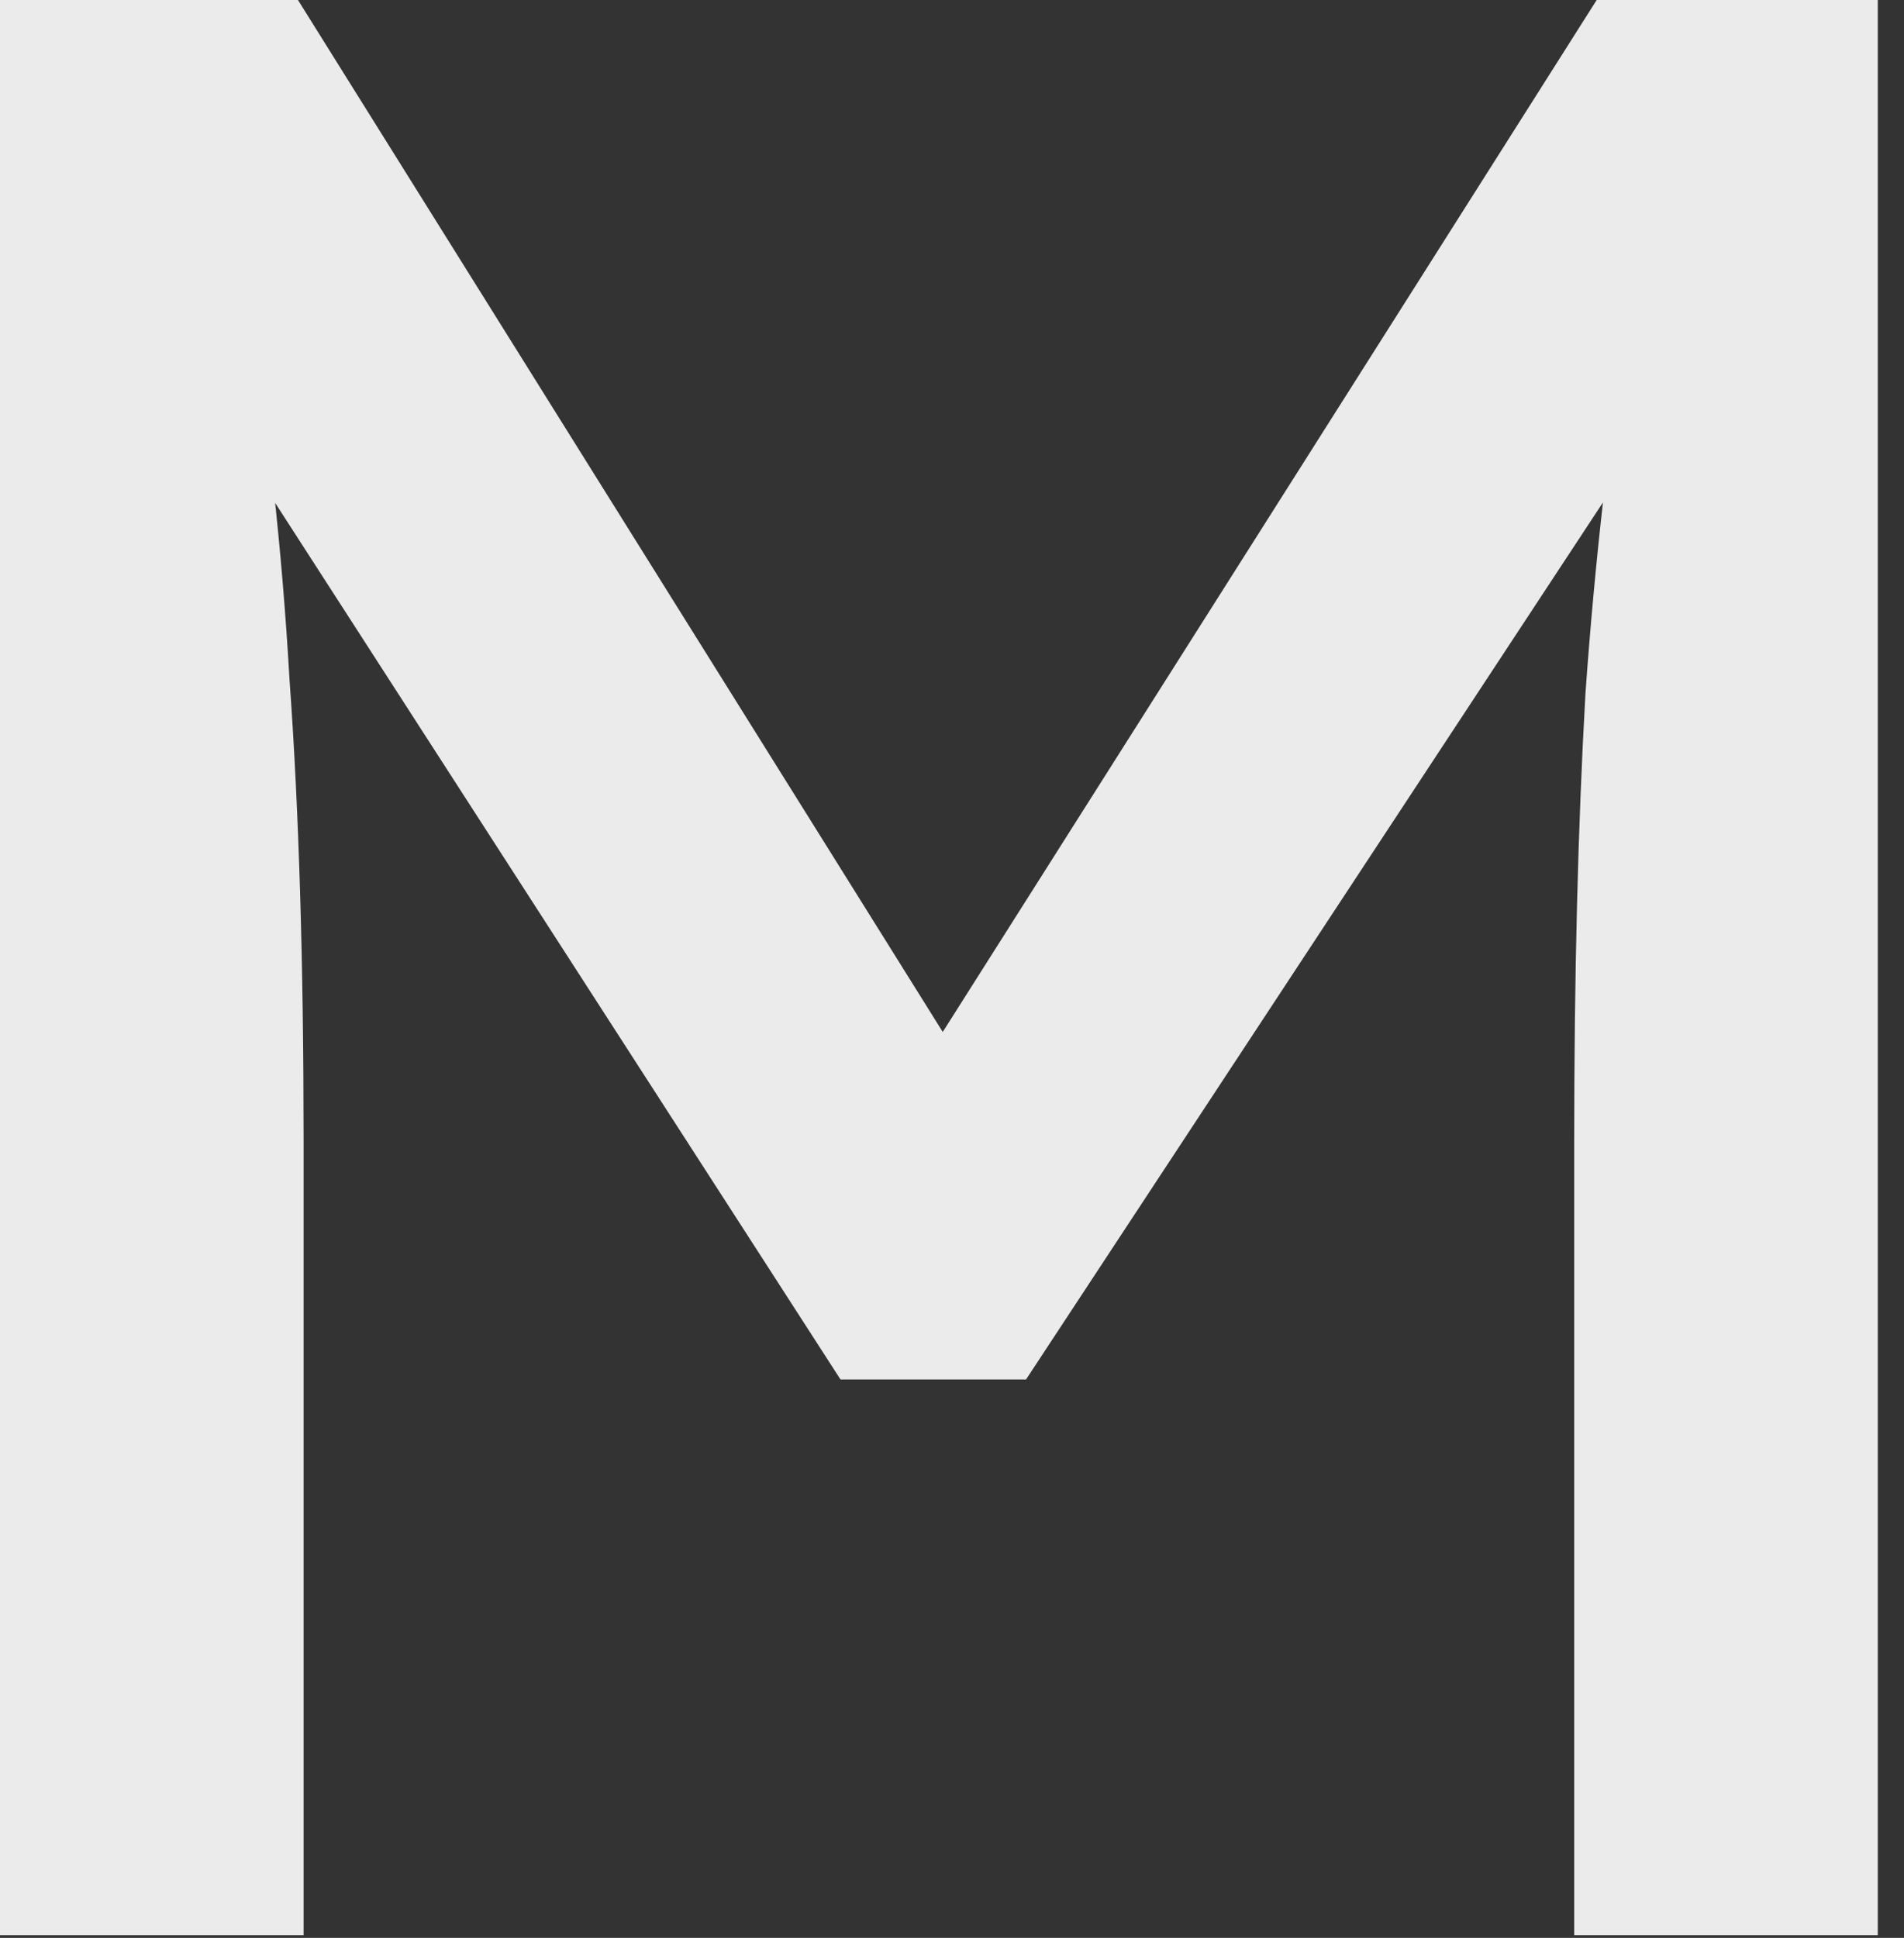 <?xml version="1.0" encoding="utf-8"?>
<svg xmlns="http://www.w3.org/2000/svg" fill="none" height="100%" overflow="visible" preserveAspectRatio="none" style="display: block;" viewBox="0 0 57 58" width="100%">
<rect x="0" y="0" width="57" height="58" fill="#333333" stroke="none"/>
<path d="M0 57.918V0H8.92L30.38 34.337L26.088 34.254L47.8 0H56.215V57.918H47.127V34.172C47.127 29.207 47.239 24.739 47.463 20.768C47.744 16.796 48.193 12.852 48.81 8.936L49.988 11.997L30.716 41.287H25.162L6.48 12.328L7.406 8.936C8.023 12.632 8.444 16.438 8.668 20.354C8.948 24.215 9.089 28.821 9.089 34.172V57.918H0Z" fill="#EBEBEB" id="Vector"/>
</svg>